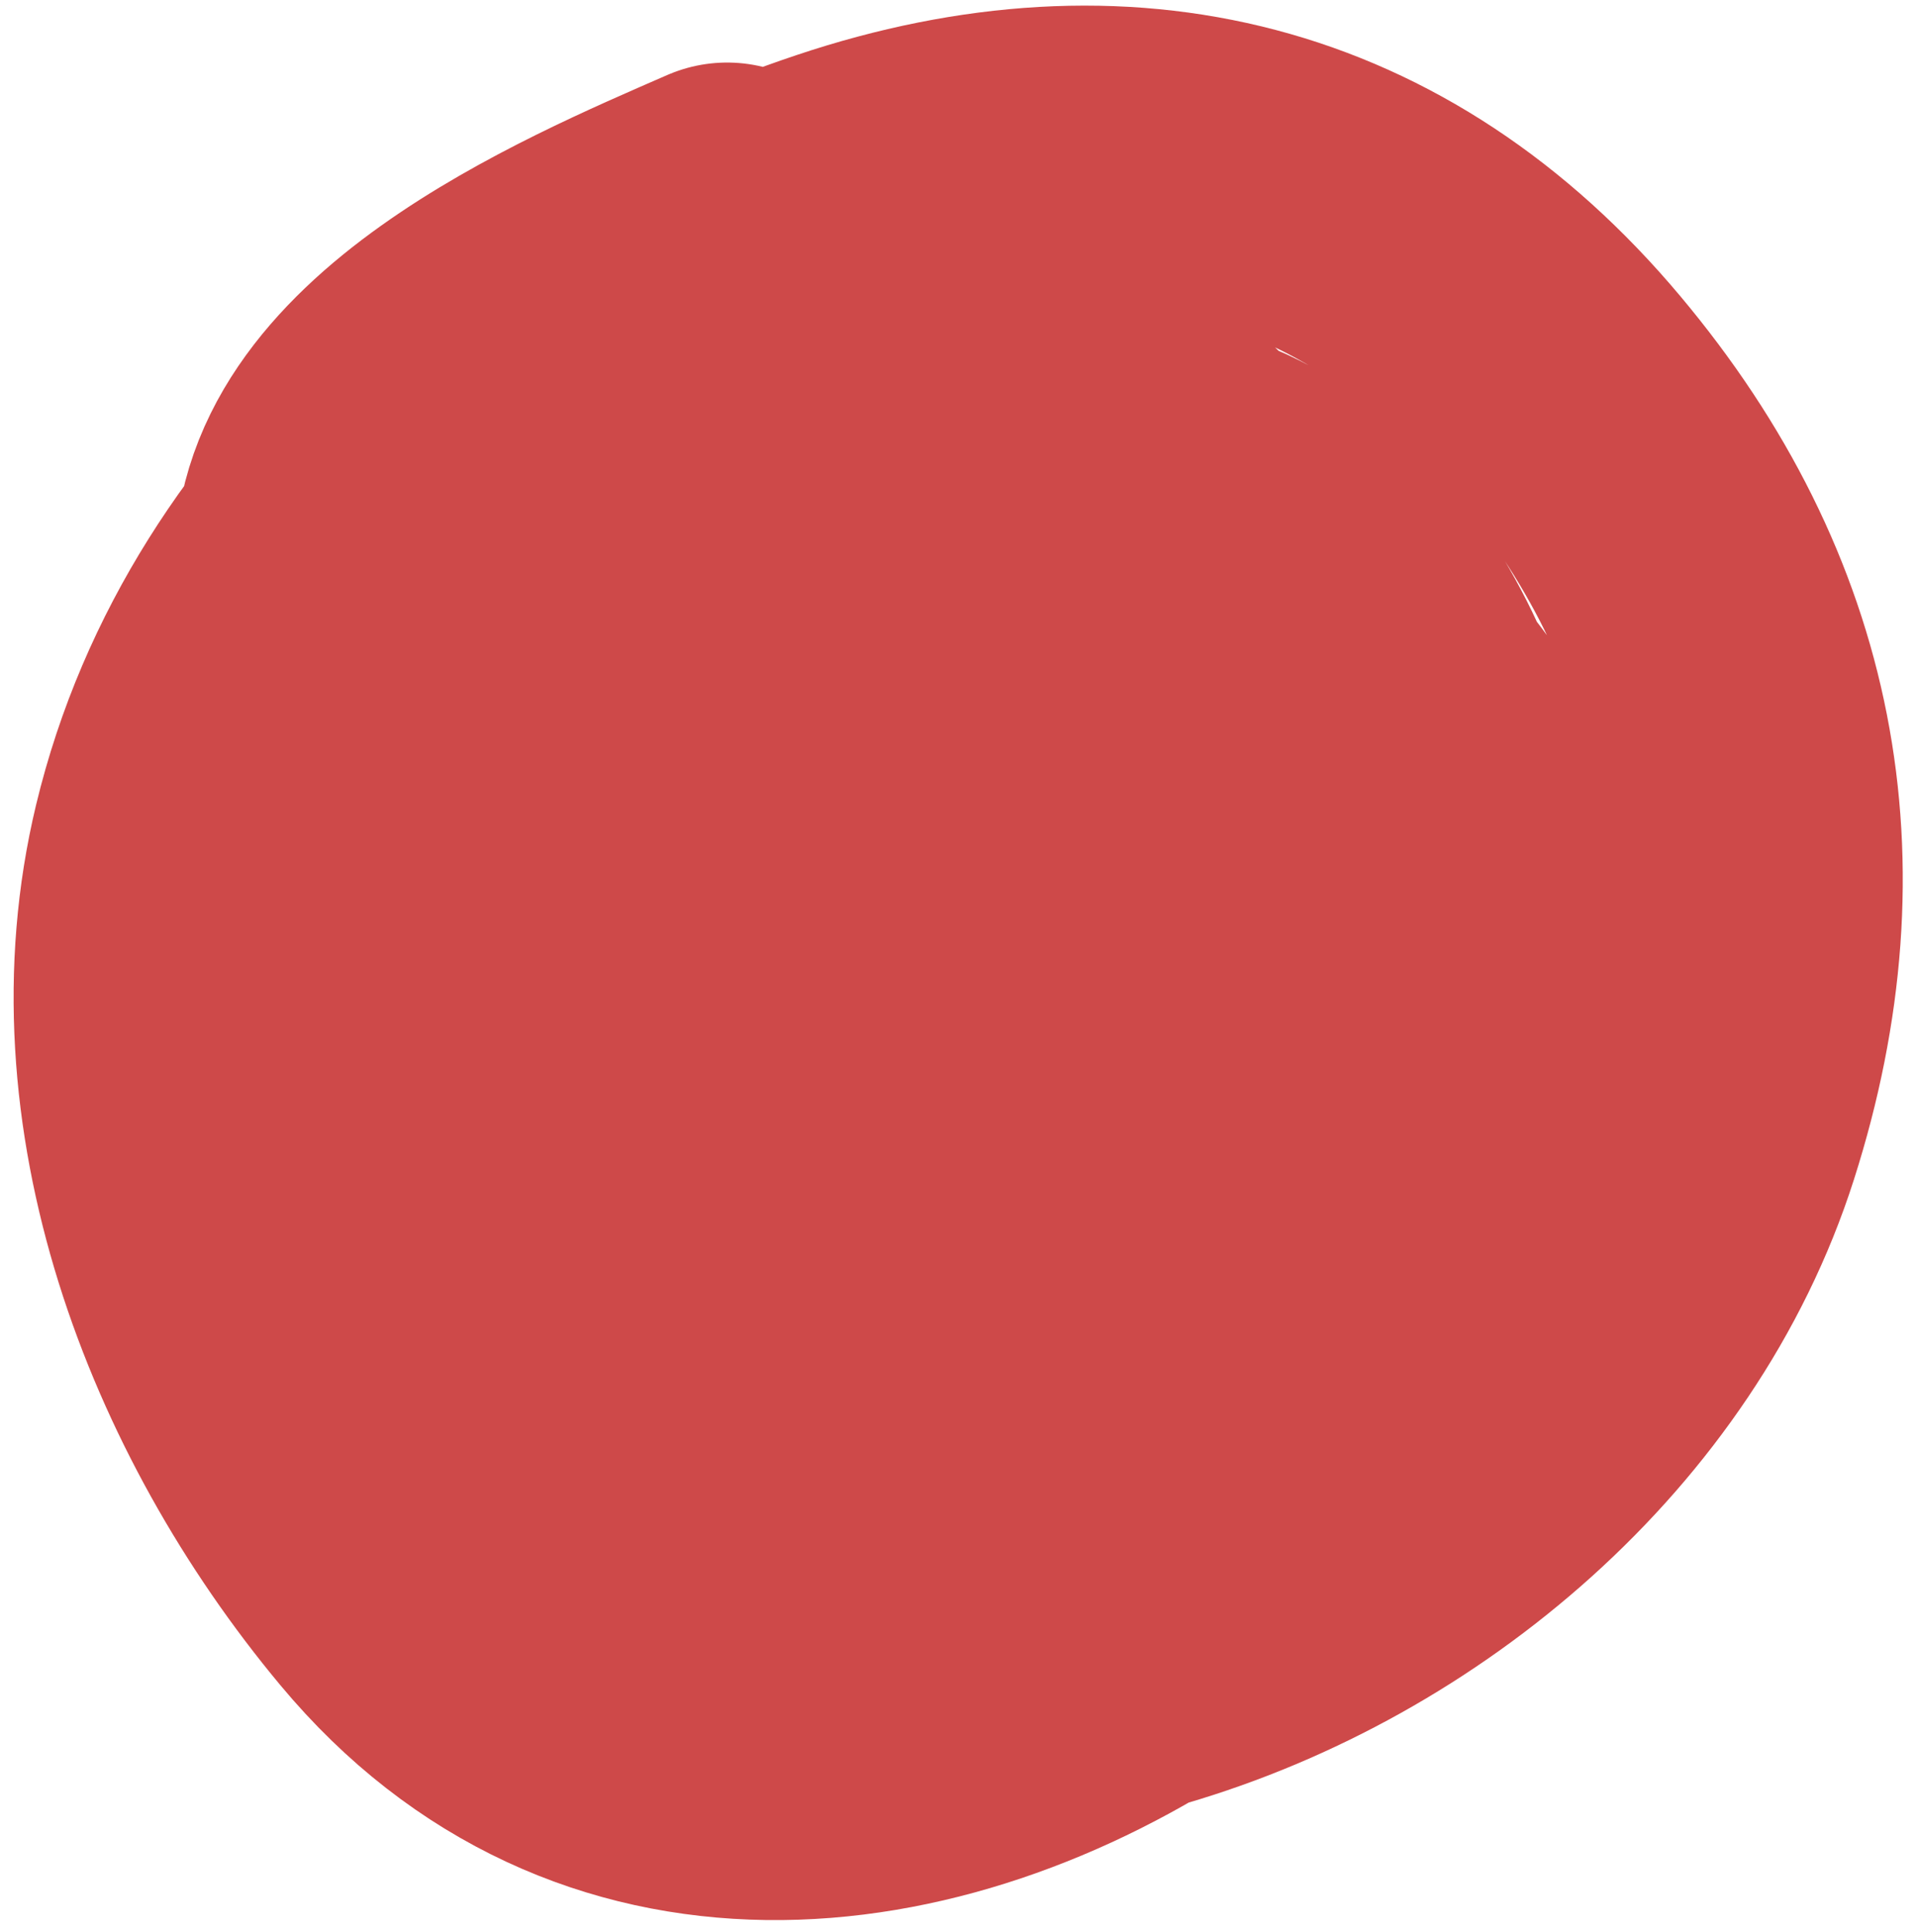 <?xml version="1.0" encoding="UTF-8"?> <svg xmlns="http://www.w3.org/2000/svg" width="128" height="129" viewBox="0 0 128 129" fill="none"> <path d="M48.551 14.177C39.088 18.307 20.819 26.005 21.675 38.651C23.015 58.431 35.519 82.418 46.826 98.046C55.192 109.611 63.096 114.716 76.371 110.839C93.221 105.917 108.802 92.844 114.266 75.722C120.058 57.569 116.812 40.832 104.525 26.193C91.832 11.071 74.93 6.946 56.377 13.156C36.351 19.86 17.278 34.659 12.132 56.09C7.898 73.72 15.139 92.619 26.399 106.136C54.258 139.58 111.446 96.935 100.919 59.733C97.14 46.375 84.013 34.544 70.322 32.201C55.712 29.7 39.095 42.301 30.895 53.103C21.51 65.468 19.516 85.305 31.482 96.72C37.808 102.755 48.899 101.313 56.456 98.82C65.026 95.993 70.981 87.108 75.164 79.584C81.473 68.237 80.619 49.497 70.003 40.802C57.332 30.423 43.228 50.099 38.846 59.938C34.645 69.374 29.425 100.47 47.055 101.61C53.787 102.046 60.996 94.059 64.317 89.186C69.129 82.126 72.502 73.148 72.315 64.511C72.036 51.609 59.816 52.458 53.971 61.3C49.03 68.775 41.698 93.892 55.432 97.689C66.832 100.841 76.558 81.394 77.853 72.799C78.498 68.524 78.612 58.949 73.337 57.148C67.32 55.093 61.653 62.061 59.003 66.405C55.822 71.621 48.965 95.161 61.776 94.429C75.996 93.616 84.477 72.602 85.694 60.919C86.542 52.788 84.436 29.016 73.02 27.946C56.627 26.409 48.701 60.391 49.848 71.8C51.647 89.685 65.955 99.871 81.565 88.691C93.559 80.101 99.856 63.543 94.986 49.314C90.591 36.474 79.1 25.782 65.865 34.598C53.629 42.748 39.788 67.677 52.393 81.071C69.706 99.469 100.322 46.779 77.297 30.078C66.583 22.306 55.46 37.721 52.537 46.283C50.47 52.337 51.391 60.994 55.461 66.069C61.652 73.786 73.447 70.446 81.685 69.658" stroke="#CE4949" stroke-width="20" stroke-linecap="round"></path> </svg> 